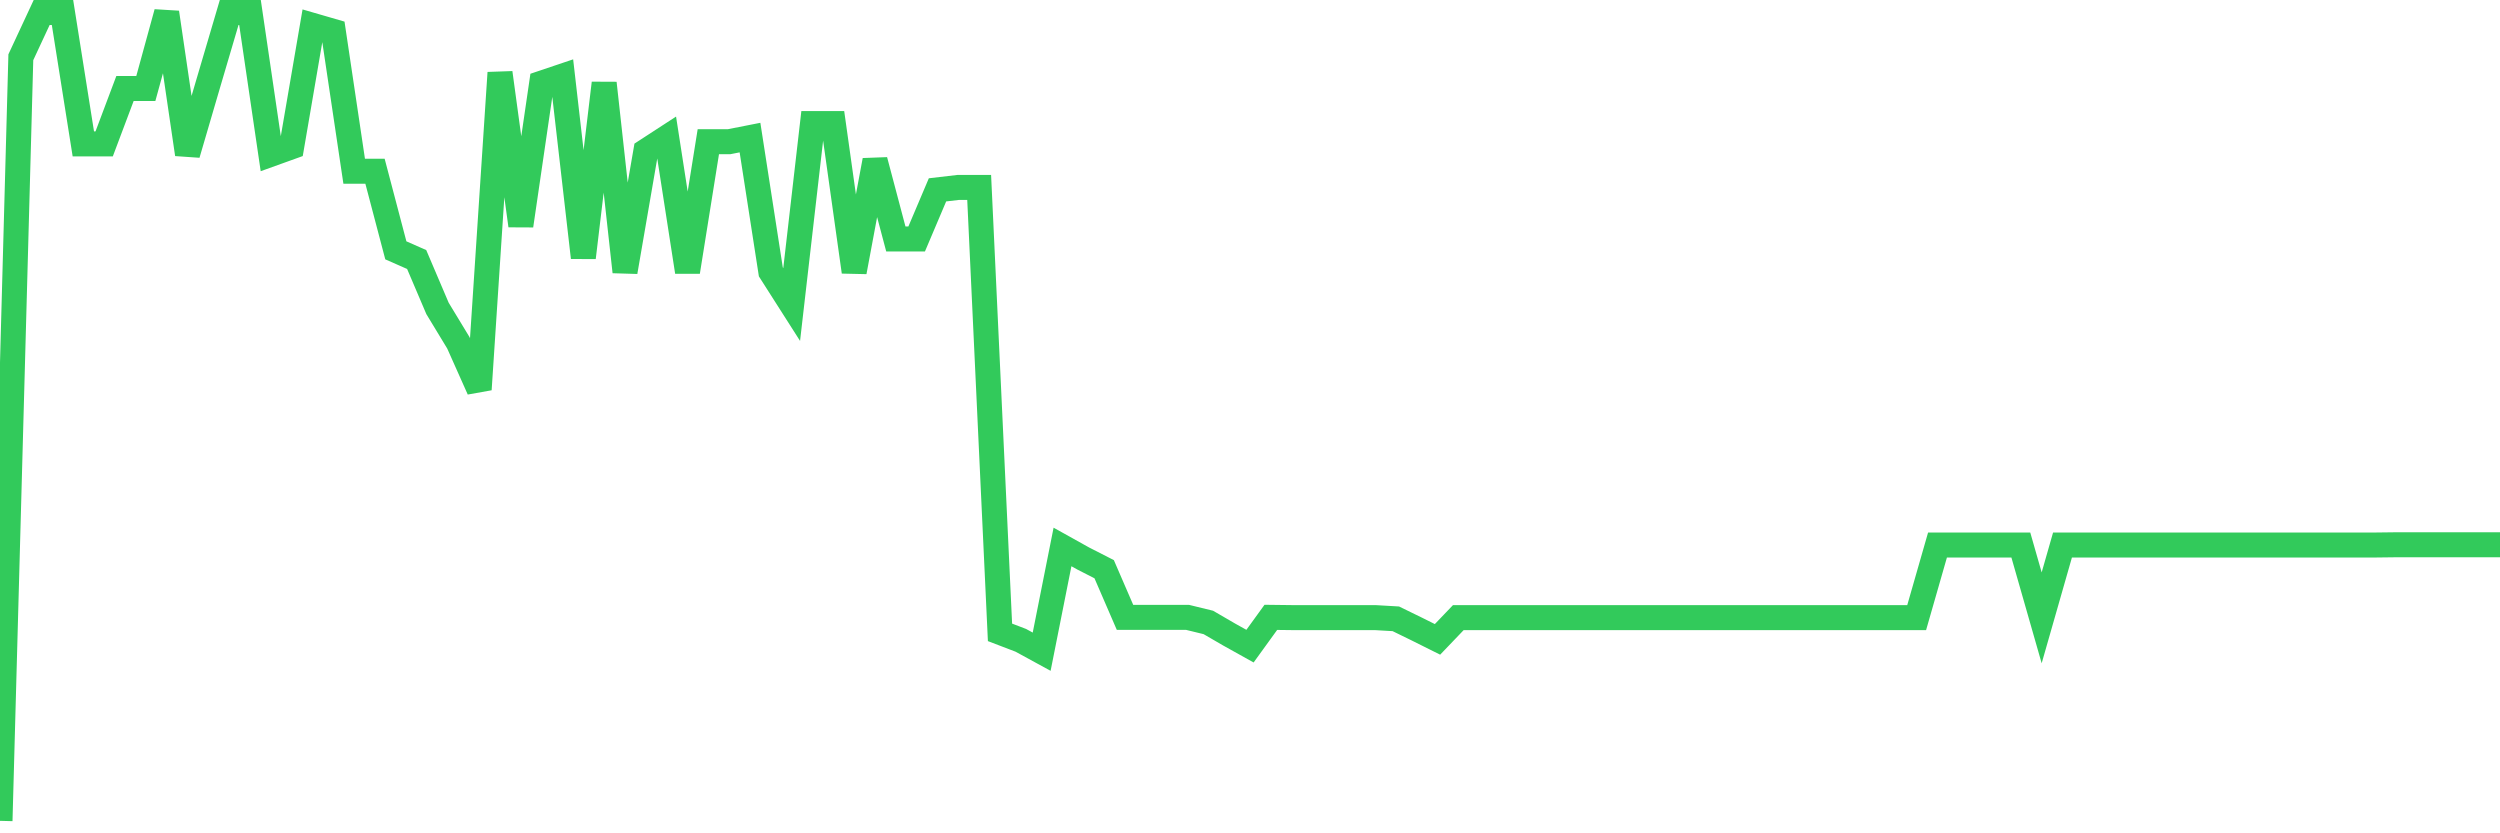 <svg
  xmlns="http://www.w3.org/2000/svg"
  xmlns:xlink="http://www.w3.org/1999/xlink"
  width="120"
  height="40"
  viewBox="0 0 120 40"
  preserveAspectRatio="none"
>
  <polyline
    points="0,39.4 1,2.748 2,0.6 3,0.6 4,6.906 5,6.906 6,4.247 7,4.247 8,0.6 9,7.405 10,3.991 11,0.6 12,0.6 13,7.405 14,7.045 15,1.216 16,1.506 17,8.218 18,8.218 19,12.016 20,12.457 21,14.803 22,16.452 23,18.694 24,3.492 25,10.831 26,3.991 27,3.654 28,12.364 29,3.991 30,13.049 31,7.254 32,6.604 33,13.049 34,6.801 35,6.801 36,6.604 37,13.049 38,14.617 39,5.93 40,5.93 41,13.049 42,7.696 43,11.47 44,11.47 45,9.113 46,8.996 47,8.996 48,30.353 49,30.736 50,31.282 51,26.254 52,26.811 53,27.322 54,29.633 55,29.633 56,29.633 57,29.633 58,29.877 59,30.458 60,31.015 61,29.633 62,29.645 63,29.645 64,29.645 65,29.645 66,29.645 67,29.703 68,30.191 69,30.69 70,29.645 71,29.645 72,29.645 73,29.645 74,29.645 75,29.645 76,29.645 77,29.645 78,29.645 79,29.645 80,29.645 81,29.645 82,29.645 83,29.645 84,29.645 85,29.645 86,29.645 87,29.645 88,29.645 89,29.645 90,29.645 91,29.645 92,29.645 93,26.161 94,26.161 95,26.161 96,26.161 97,26.161 98,29.656 99,26.161 100,26.161 101,26.161 102,26.161 103,26.161 104,26.161 105,26.161 106,26.161 107,26.161 108,26.161 109,26.161 110,26.161 111,26.161 112,26.161 113,26.161 114,26.161 115,26.149 116,26.149 117,26.149 118,26.149 119,26.149 120,26.149"
    fill="none"
    stroke="#32ca5b"
    stroke-width="1.2"
  >
  </polyline>
</svg>